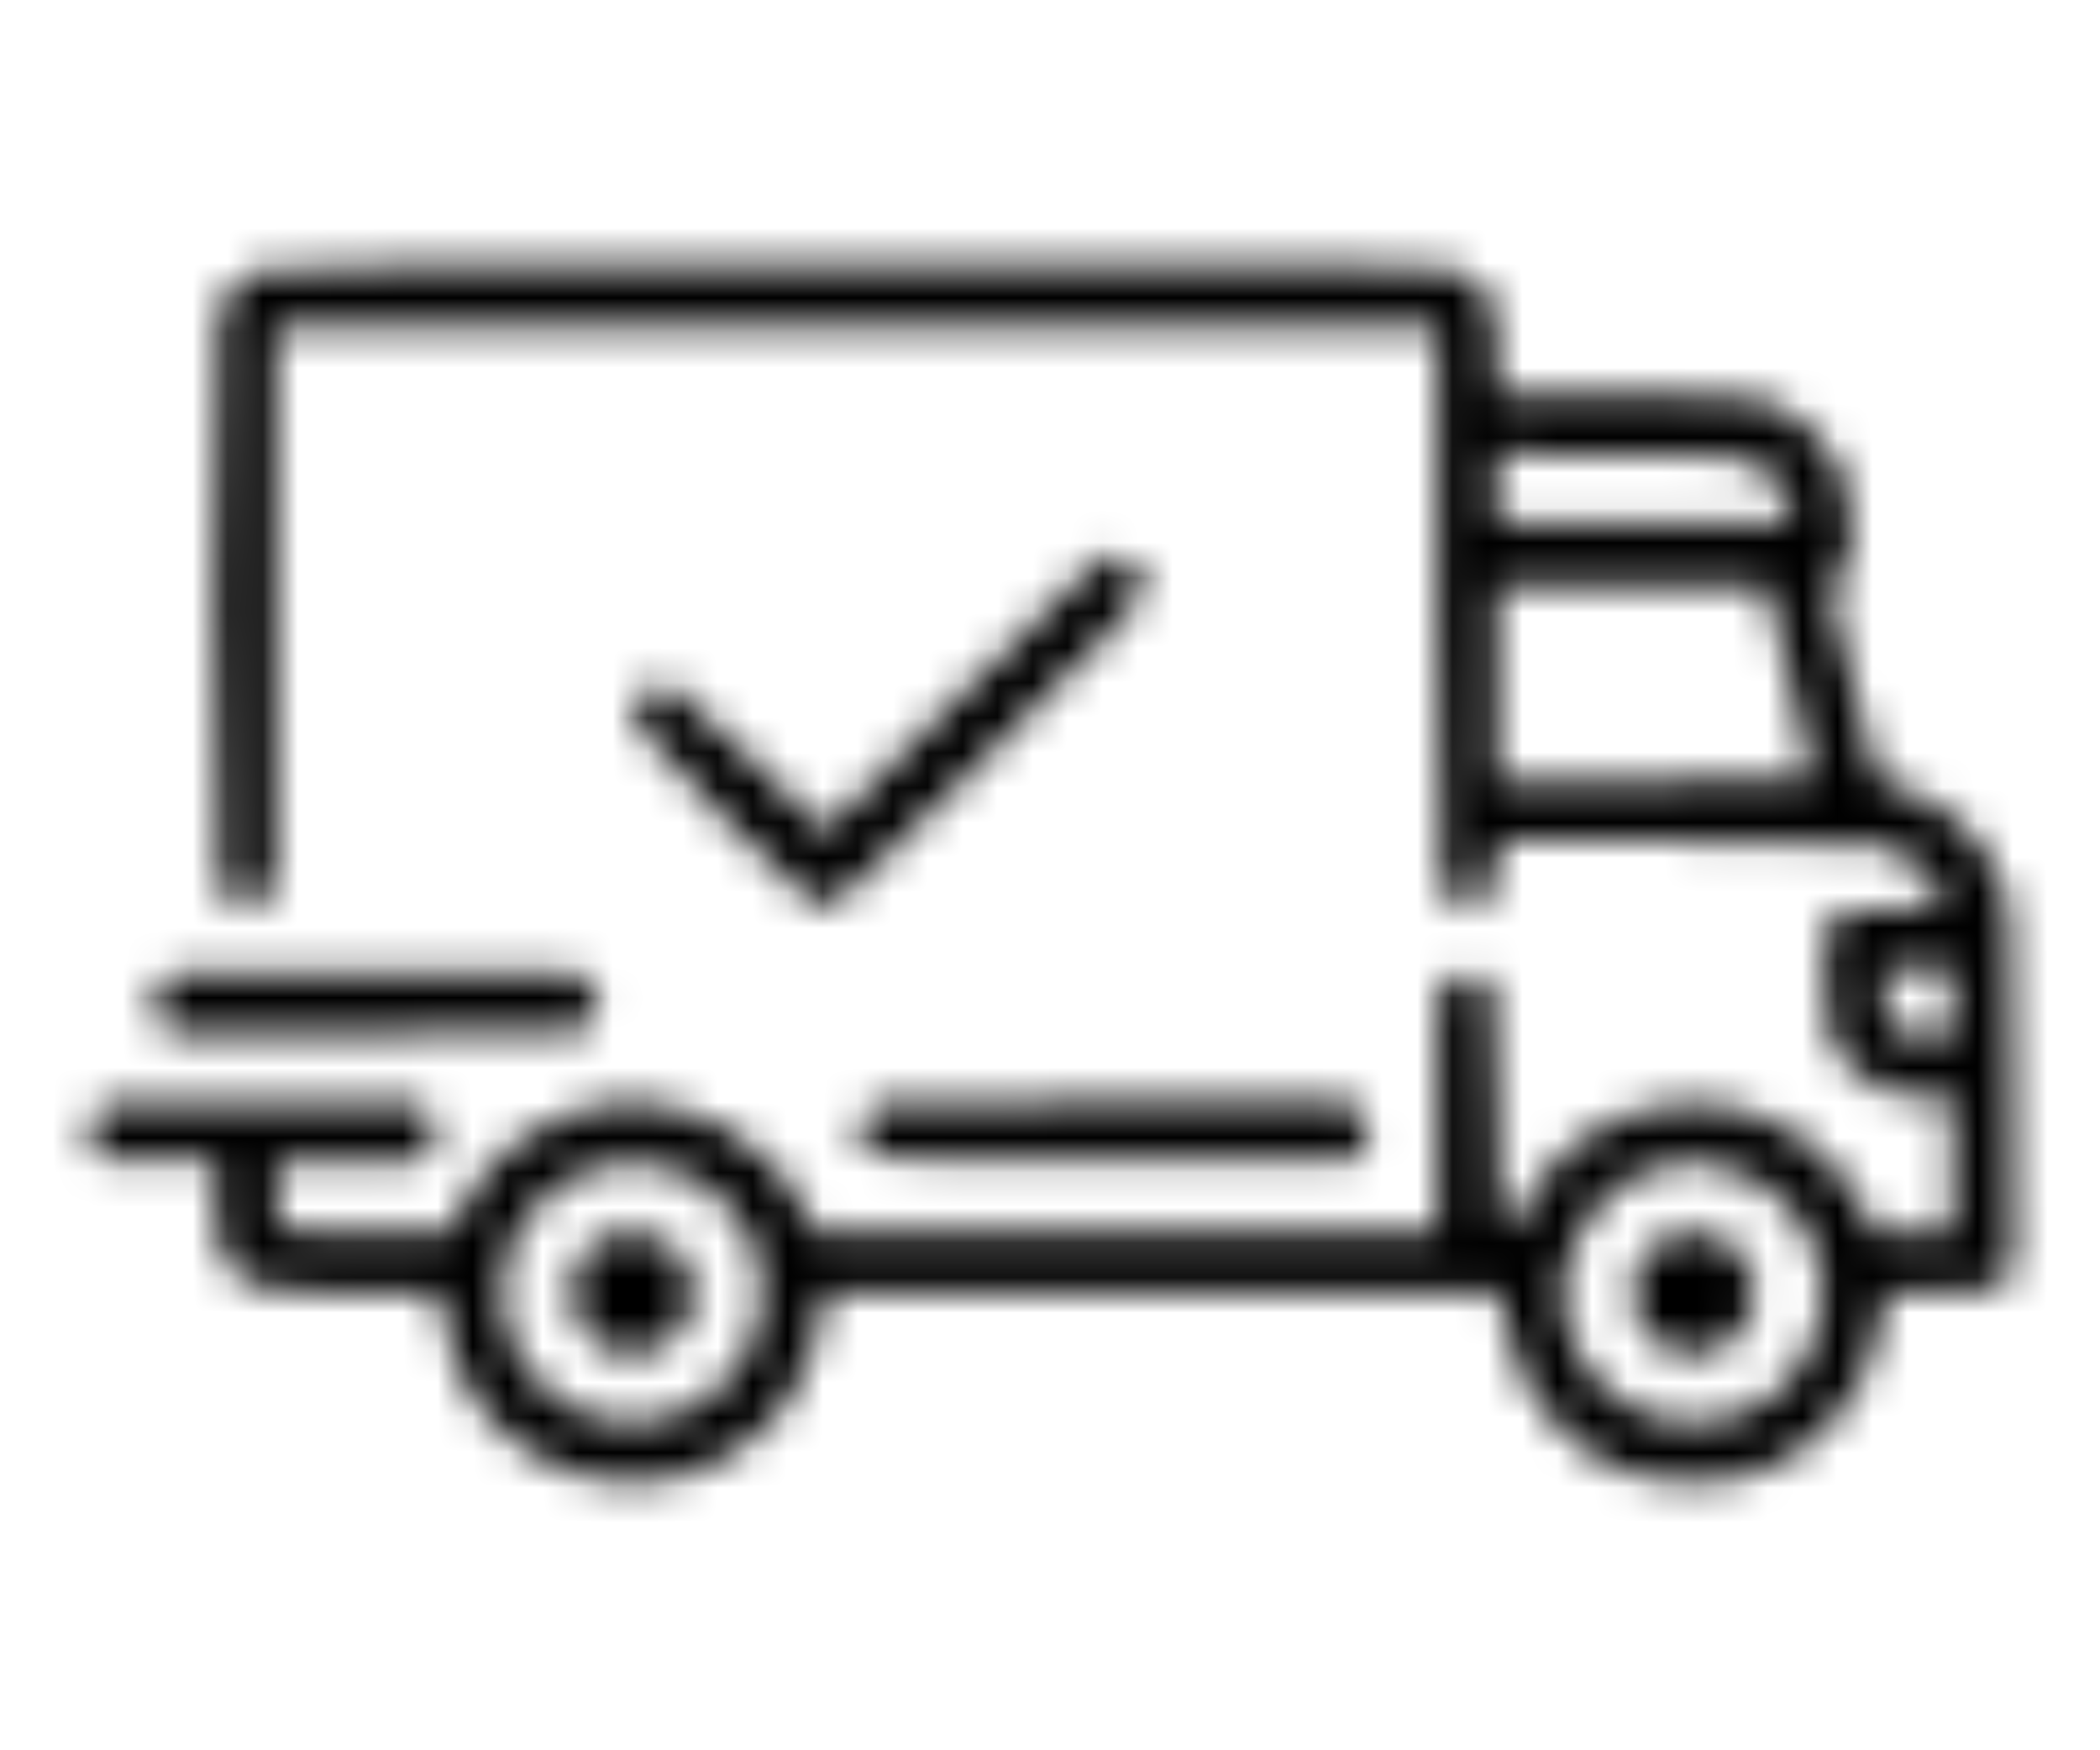 <svg width="60" height="50" viewBox="0 0 60 50" fill="none" xmlns="http://www.w3.org/2000/svg">
<mask id="mask0_1_6045" style="mask-type:alpha" maskUnits="userSpaceOnUse" x="0" y="0" width="60" height="50">
<g clip-path="url(#clip0_1_6045)">
<g clip-path="url(#clip1_1_6045)">
<path d="M7.28 7.748C6.84 7.952 6.389 8.457 6.26 8.898C6.099 9.456 6.12 25.054 6.281 25.355C6.571 25.913 7.173 26.021 7.603 25.591L7.871 25.333V17.319V9.316H24.468H41.065V17.223C41.065 23.023 41.097 25.183 41.193 25.355C41.483 25.913 42.085 26.021 42.515 25.591C42.74 25.376 42.783 25.226 42.783 24.678V24.033H48.079C51.291 24.033 53.515 24.076 53.751 24.141C54.299 24.291 54.804 24.656 55.212 25.193C55.792 25.956 55.771 25.967 54.116 25.967C52.709 25.967 52.645 25.978 52.398 26.235C52.14 26.483 52.129 26.558 52.129 27.804C52.129 29.458 52.247 29.845 52.935 30.532C53.558 31.166 54.03 31.338 55.072 31.338H55.781V33.272V35.205H54.675H53.568L53.235 34.528C51.248 30.521 45.48 30.532 43.503 34.539C43.277 34.98 43.105 35.205 42.998 35.184C42.858 35.151 42.826 34.668 42.783 31.692C42.73 27.89 42.74 27.976 42.064 27.836C41.773 27.782 41.666 27.825 41.387 28.094L41.065 28.416V31.811V35.205H32.148H23.243L23.018 34.7C22.072 32.552 19.666 31.22 17.303 31.553C15.605 31.789 13.898 33.025 13.189 34.539L12.866 35.205L10.396 35.184L7.925 35.151V34.185V33.218L9.987 33.186L12.05 33.164L12.265 32.874C12.566 32.509 12.544 32.165 12.232 31.8L11.975 31.499H7.495H3.016L2.758 31.8C2.446 32.165 2.425 32.509 2.726 32.885L2.941 33.164H4.552H6.152V34.26C6.152 35.098 6.206 35.474 6.357 35.796C6.818 36.806 7.194 36.913 10.181 36.924H12.544L12.684 37.751C13.403 42.284 19.022 43.96 22.094 40.566C22.706 39.889 23.318 38.653 23.404 37.923C23.437 37.644 23.48 37.3 23.512 37.16L23.555 36.924H33.201H42.848L43.009 37.805C43.234 38.965 43.632 39.792 44.352 40.576C45.533 41.844 46.64 42.327 48.369 42.327C50.099 42.327 51.205 41.844 52.387 40.576C53.117 39.771 53.504 39.008 53.719 37.848L53.891 36.935L55.438 36.902L56.984 36.87L57.242 36.559L57.511 36.258L57.479 31.026C57.446 25.945 57.436 25.795 57.21 25.236C56.684 23.947 55.47 22.819 54.267 22.519C53.901 22.422 53.687 22.304 53.622 22.153C53.568 22.035 53.235 20.768 52.881 19.328L52.236 16.718L52.569 16.439L52.902 16.148L52.859 15.021C52.827 14.043 52.773 13.807 52.526 13.313C52.172 12.646 51.549 11.98 50.98 11.701C50.217 11.315 49.529 11.25 46.113 11.25H42.805L42.762 9.982C42.73 8.855 42.697 8.683 42.472 8.36C42.332 8.167 42.021 7.909 41.773 7.802C41.355 7.608 40.689 7.598 24.468 7.608C10.61 7.608 7.549 7.63 7.28 7.748ZM50.163 13.205C50.625 13.463 51.055 14.043 51.13 14.516L51.194 14.902H46.983H42.783V13.925V12.958L46.307 12.99C49.411 13.023 49.862 13.044 50.163 13.205ZM51.141 19.436C51.506 20.929 51.807 22.186 51.807 22.229C51.807 22.282 49.776 22.314 47.295 22.314H42.783V19.521V16.729H46.629H50.464L51.141 19.436ZM55.781 28.652V29.619H55.094C54.503 29.619 54.374 29.587 54.127 29.34C53.88 29.093 53.848 28.964 53.848 28.373V27.686H54.815H55.781V28.652ZM18.882 33.325C19.817 33.476 20.901 34.335 21.396 35.291C21.879 36.226 21.879 37.611 21.396 38.546C19.978 41.35 16.1 41.35 14.725 38.557C14.402 37.912 14.37 37.751 14.37 36.924C14.381 36.15 14.424 35.914 14.671 35.398C15.197 34.313 16.293 33.465 17.421 33.272C17.915 33.186 18.066 33.196 18.882 33.325ZM48.96 33.282C50.614 33.583 51.871 34.904 52.075 36.548C52.215 37.665 51.613 39.126 50.733 39.824C48.563 41.543 45.447 40.48 44.76 37.794C44.244 35.764 45.651 33.637 47.746 33.282C48.058 33.229 48.316 33.186 48.326 33.175C48.326 33.175 48.616 33.218 48.96 33.282Z" fill="black"/>
<path d="M17.131 35.409C15.82 36.236 16.11 38.191 17.625 38.653C18.484 38.911 19.59 38.256 19.752 37.397C19.977 36.161 19.333 35.302 18.13 35.227C17.625 35.205 17.41 35.237 17.131 35.409Z" fill="black"/>
<path d="M47.521 35.388C46.457 35.914 46.307 37.568 47.252 38.31C47.993 38.89 48.949 38.836 49.615 38.17C50.228 37.558 50.303 36.602 49.777 35.871C49.336 35.237 48.283 35.012 47.521 35.388Z" fill="black"/>
<path d="M27.508 19.811L23.555 23.765L21.482 21.702C20.171 20.392 19.312 19.618 19.118 19.564C18.517 19.425 17.947 20.123 18.184 20.703C18.248 20.864 19.408 22.089 20.751 23.432C22.975 25.645 23.233 25.859 23.566 25.859C23.898 25.859 24.264 25.526 28.303 21.477C32.299 17.491 32.686 17.072 32.686 16.75C32.686 16.277 32.277 15.869 31.816 15.869C31.493 15.869 31.074 16.256 27.508 19.811Z" fill="black"/>
<path d="M4.638 28.105C4.251 28.491 4.24 28.889 4.595 29.243L4.853 29.512H10.653C13.844 29.512 16.529 29.48 16.626 29.447C16.819 29.372 17.109 28.856 17.109 28.599C17.109 28.502 16.97 28.276 16.798 28.105L16.486 27.793H10.718H4.949L4.638 28.105Z" fill="black"/>
<path d="M25.091 31.553C24.726 31.703 24.489 32.133 24.575 32.52C24.726 33.186 24.436 33.164 31.891 33.164H38.691L38.905 32.885C39.206 32.509 39.185 32.165 38.873 31.8L38.615 31.499L31.966 31.478C28.26 31.467 25.22 31.499 25.091 31.553Z" fill="black"/>
</g>
</g>
</mask>
<g mask="url(#mask0_1_6045)">
<rect width="60" height="50" fill="black"/>
</g>
<defs>
<clipPath id="clip0_1_6045">
<rect width="60" height="50" fill="white"/>
</clipPath>
<clipPath id="clip1_1_6045">
<rect width="55" height="55" fill="white" transform="translate(2.5 -2.5)"/>
</clipPath>
</defs>
</svg>
